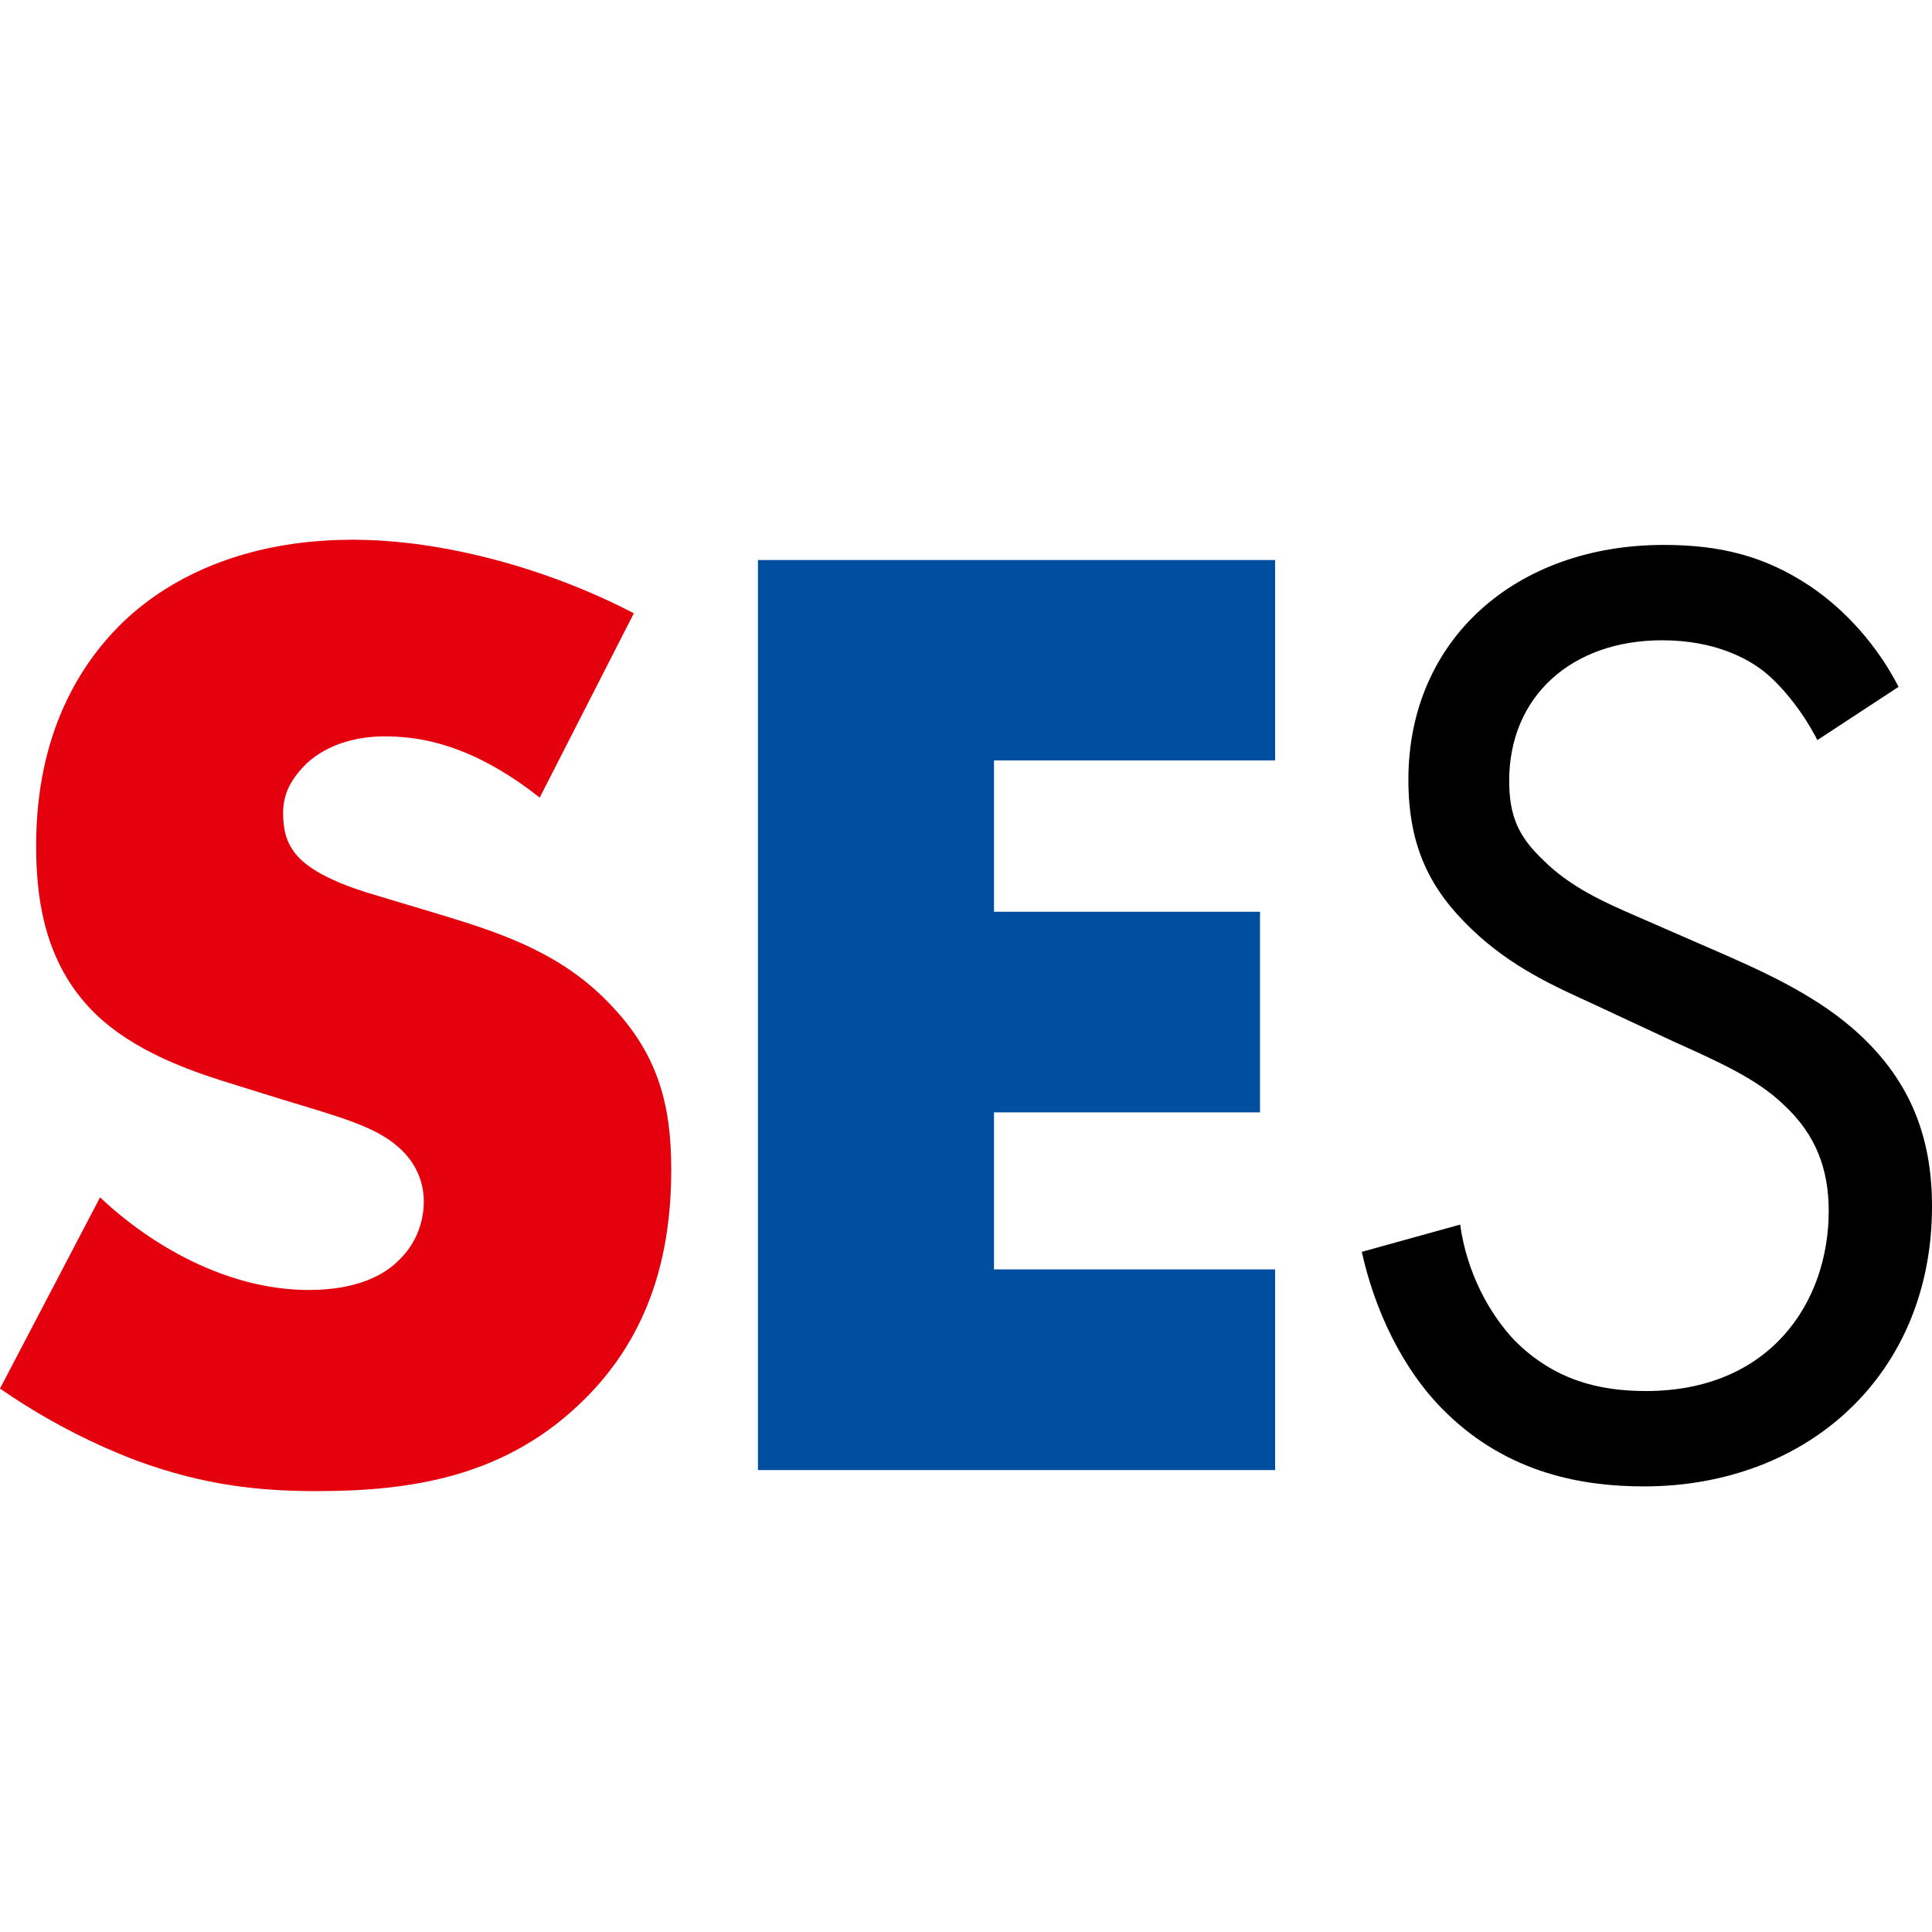 <?xml version="1.0" encoding="utf-8"?>
<!-- Generator: Adobe Illustrator 24.1.3, SVG Export Plug-In . SVG Version: 6.00 Build 0)  -->
<svg version="1.0" id="Layer_1" xmlns="http://www.w3.org/2000/svg" xmlns:xlink="http://www.w3.org/1999/xlink" x="0px" y="0px"
	 viewBox="0 0 78 78" style="enable-background:new 0 0 78 78;" xml:space="preserve">
<style type="text/css">
	.st0{fill:#E4000C;}
	.st1{fill:#004E9F;}
</style>
<path class="st0" d="M4.04,48.34c2.04,1.93,5.13,3.74,8.43,3.74c1.93,0,3.08-0.6,3.7-1.27c0.56-0.56,0.94-1.37,0.94-2.31
	c0-0.71-0.27-1.54-1.04-2.2c-0.94-0.83-2.37-1.21-4.74-1.93L8.86,43.6c-1.54-0.5-3.8-1.33-5.3-2.97c-1.87-2.04-2.1-4.63-2.1-6.5
	c0-4.51,1.77-7.27,3.36-8.87c1.87-1.87,4.96-3.47,9.42-3.47c3.64,0,7.88,1.16,11.35,2.97l-3.8,7.44c-2.87-2.26-5.01-2.47-6.28-2.47
	c-0.94,0-2.2,0.23-3.14,1.1c-0.56,0.56-0.94,1.16-0.94,1.98c0,0.66,0.11,1.16,0.5,1.66c0.27,0.33,0.94,1,3.2,1.66l2.93,0.88
	c2.31,0.71,4.74,1.54,6.67,3.64c1.87,1.98,2.37,4.03,2.37,6.56c0,3.36-0.83,6.61-3.47,9.25c-3.14,3.14-6.94,3.74-10.85,3.74
	c-2.31,0-4.51-0.23-7.21-1.21c-0.6-0.23-2.93-1.1-5.57-2.93L4.04,48.34z"/>
<path class="st1" d="M51.48,30.7H40.13v6.11h10.74v8.1H40.13v6.34h11.35v8.1H30.6V22.61h20.88V30.7z"/>
<path d="M73.37,29.88c-0.5-1-1.33-2.1-2.14-2.76c-0.71-0.56-2.04-1.27-4.13-1.27c-3.64,0-6.17,2.26-6.17,5.67
	c0,1.43,0.38,2.26,1.37,3.2c1.1,1.1,2.47,1.71,3.86,2.31l3.53,1.54c2.14,0.94,4.13,1.93,5.67,3.47c1.87,1.87,2.64,4.03,2.64,6.67
	c0,6.77-5.01,11.3-11.63,11.3c-2.43,0-5.45-0.5-7.98-2.97c-1.83-1.77-2.93-4.3-3.41-6.5l3.97-1.1c0.27,1.93,1.16,3.58,2.2,4.68
	c1.6,1.6,3.41,2.04,5.3,2.04c5.01,0,7.38-3.58,7.38-7.27c0-1.66-0.5-3.08-1.83-4.3c-1.04-1-2.47-1.66-4.41-2.53l-3.3-1.54
	c-1.43-0.66-3.24-1.43-4.9-3.03c-1.6-1.54-2.53-3.24-2.53-6.01c0-5.67,4.35-9.48,10.31-9.48c2.26,0,4.07,0.44,5.9,1.66
	c1.49,1,2.76,2.47,3.58,4.07L73.37,29.88z"/>
</svg>
